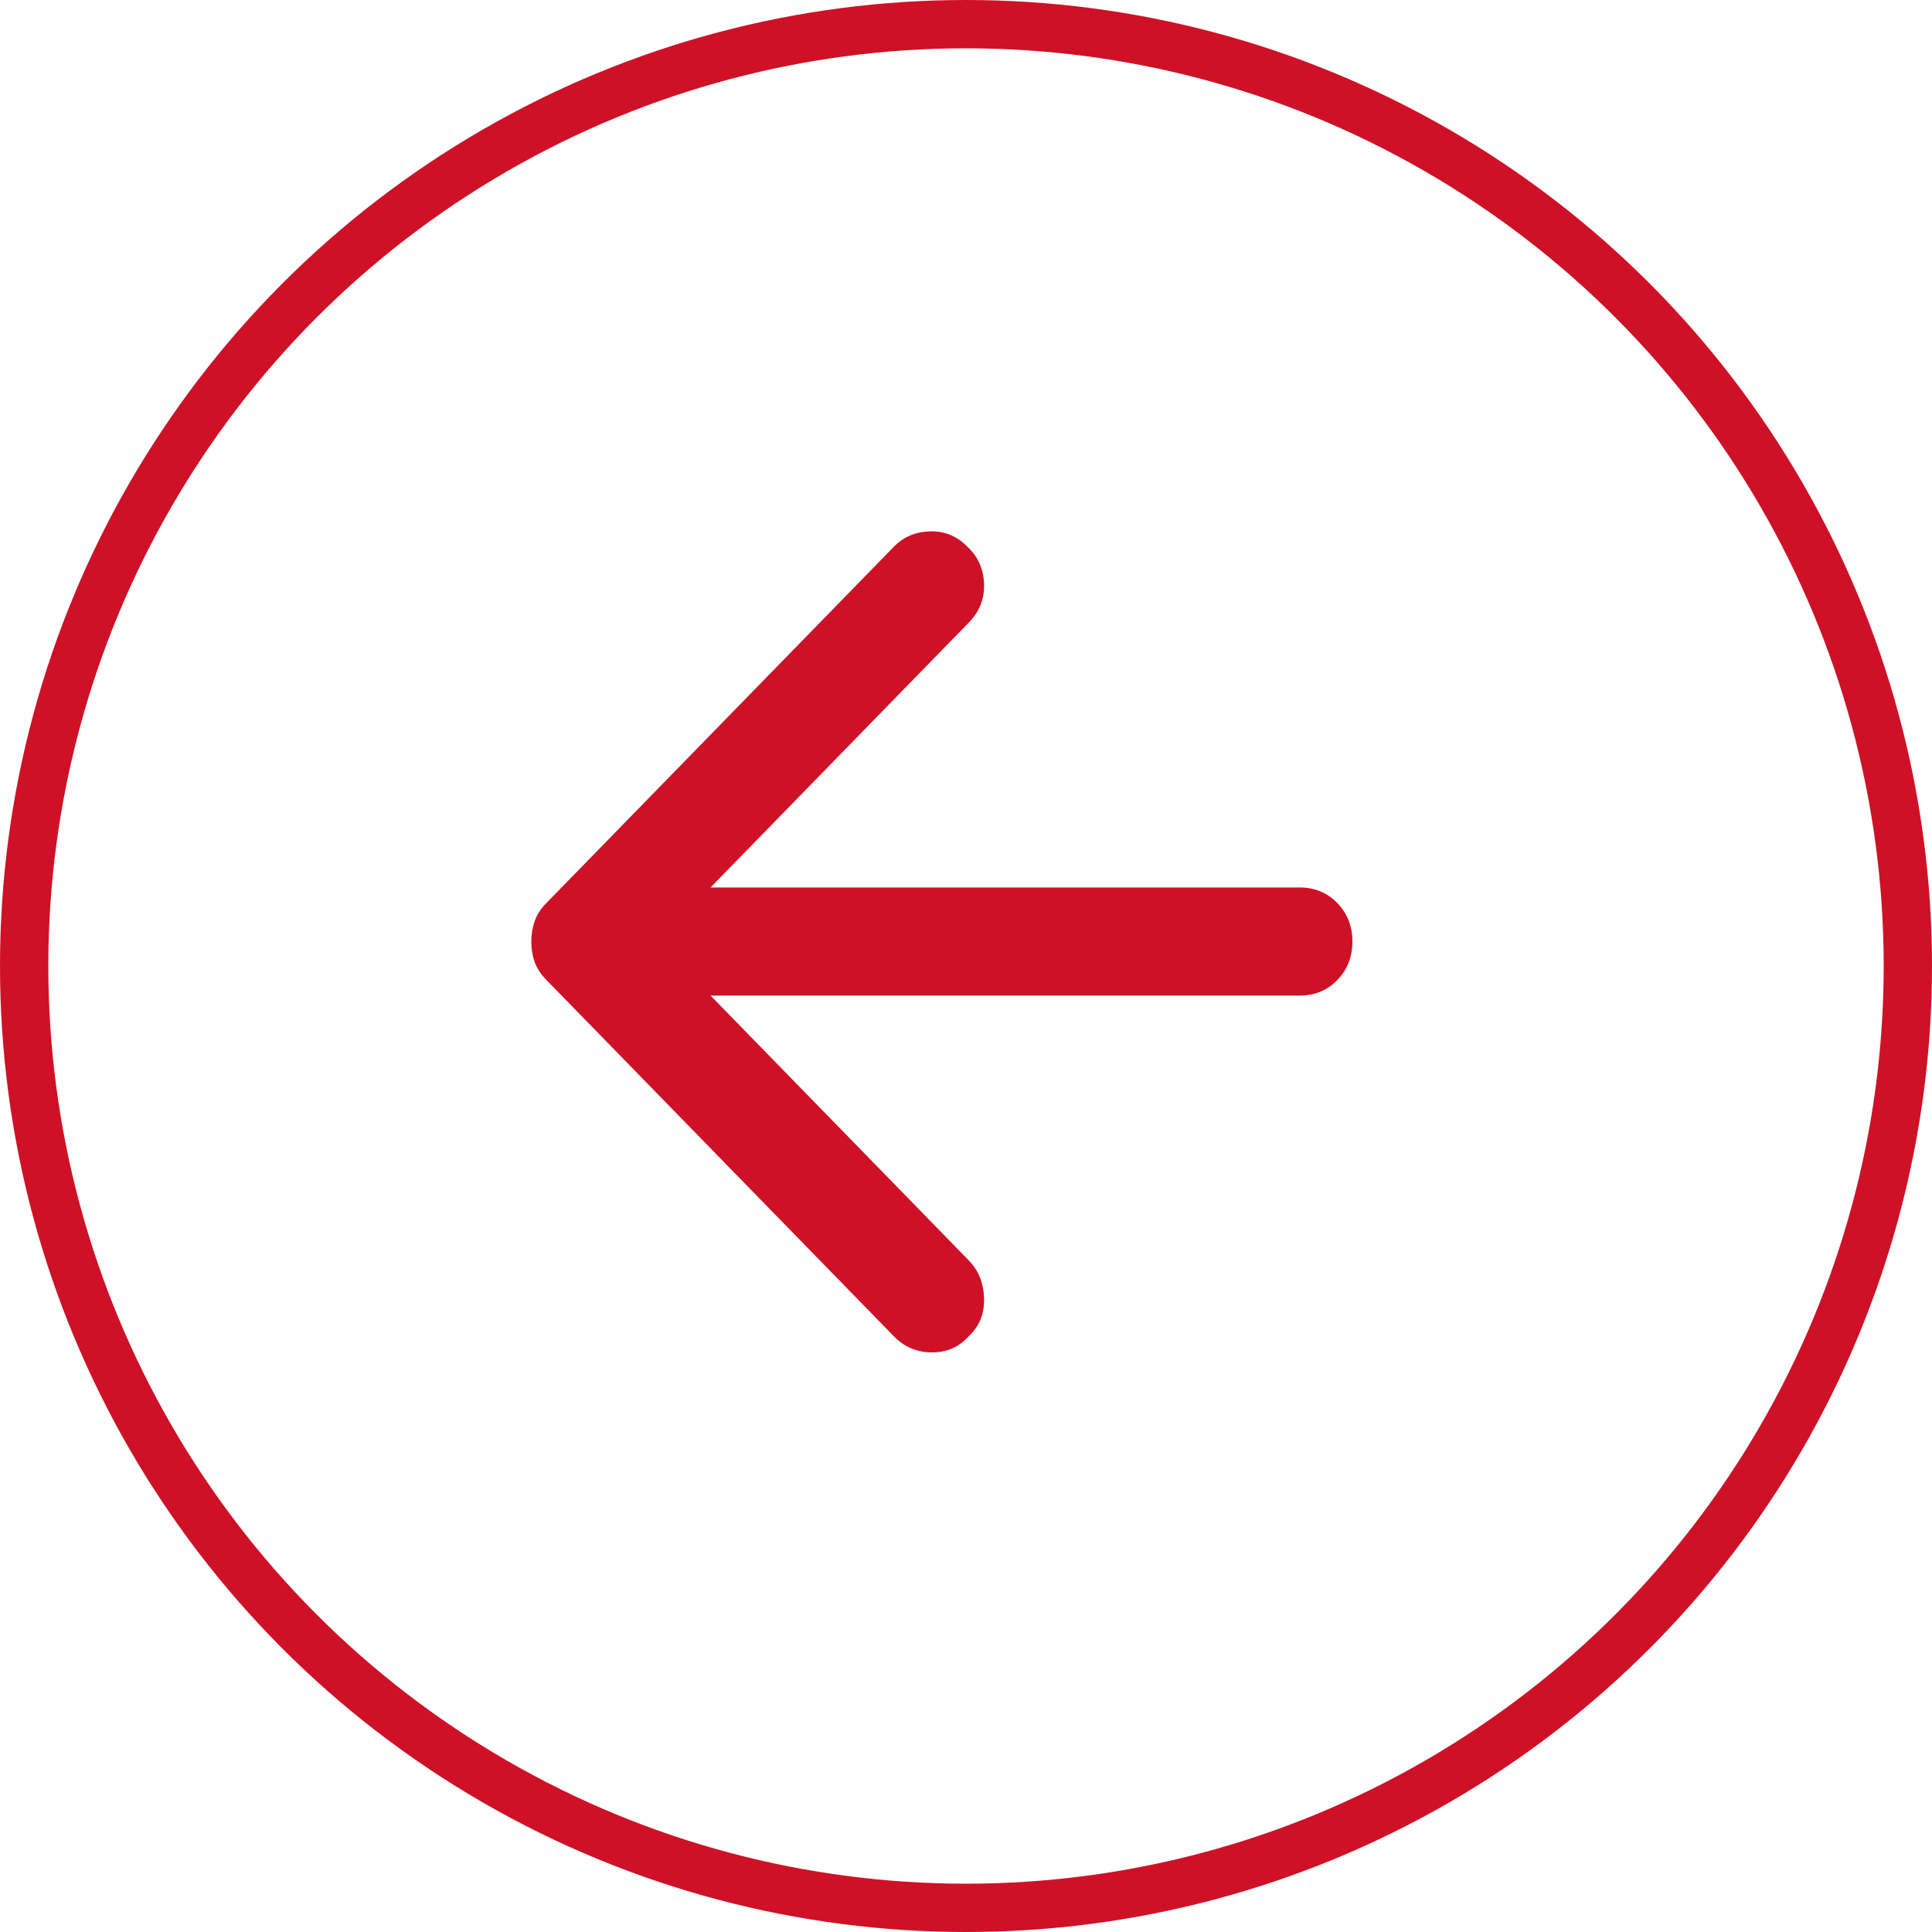 <svg width="40" height="40" viewBox="0 0 40 40" fill="none" xmlns="http://www.w3.org/2000/svg">
<circle cx="20" cy="20" r="19.5" transform="rotate(180 20 20)" stroke="#CE1126"/>
<path d="M18.504 27.664L11.3 20.276C11.191 20.165 11.114 20.043 11.068 19.913C11.022 19.782 10.999 19.642 11 19.493C11 19.344 11.023 19.204 11.069 19.073C11.115 18.943 11.192 18.821 11.3 18.709L18.504 11.322C18.704 11.117 18.954 11.009 19.255 11.001C19.555 10.992 19.814 11.099 20.032 11.322C20.25 11.527 20.364 11.784 20.374 12.092C20.383 12.4 20.278 12.666 20.059 12.889L14.711 18.374H26.909C27.218 18.374 27.477 18.481 27.687 18.696C27.896 18.911 28.001 19.177 28 19.493C28 19.81 27.896 20.076 27.687 20.291C27.478 20.506 27.218 20.613 26.909 20.612H14.711L20.059 26.097C20.259 26.302 20.364 26.564 20.374 26.881C20.383 27.198 20.278 27.459 20.059 27.664C19.859 27.888 19.605 28 19.295 28C18.986 28 18.722 27.888 18.504 27.664Z" fill="#CE1126"/>
</svg>
